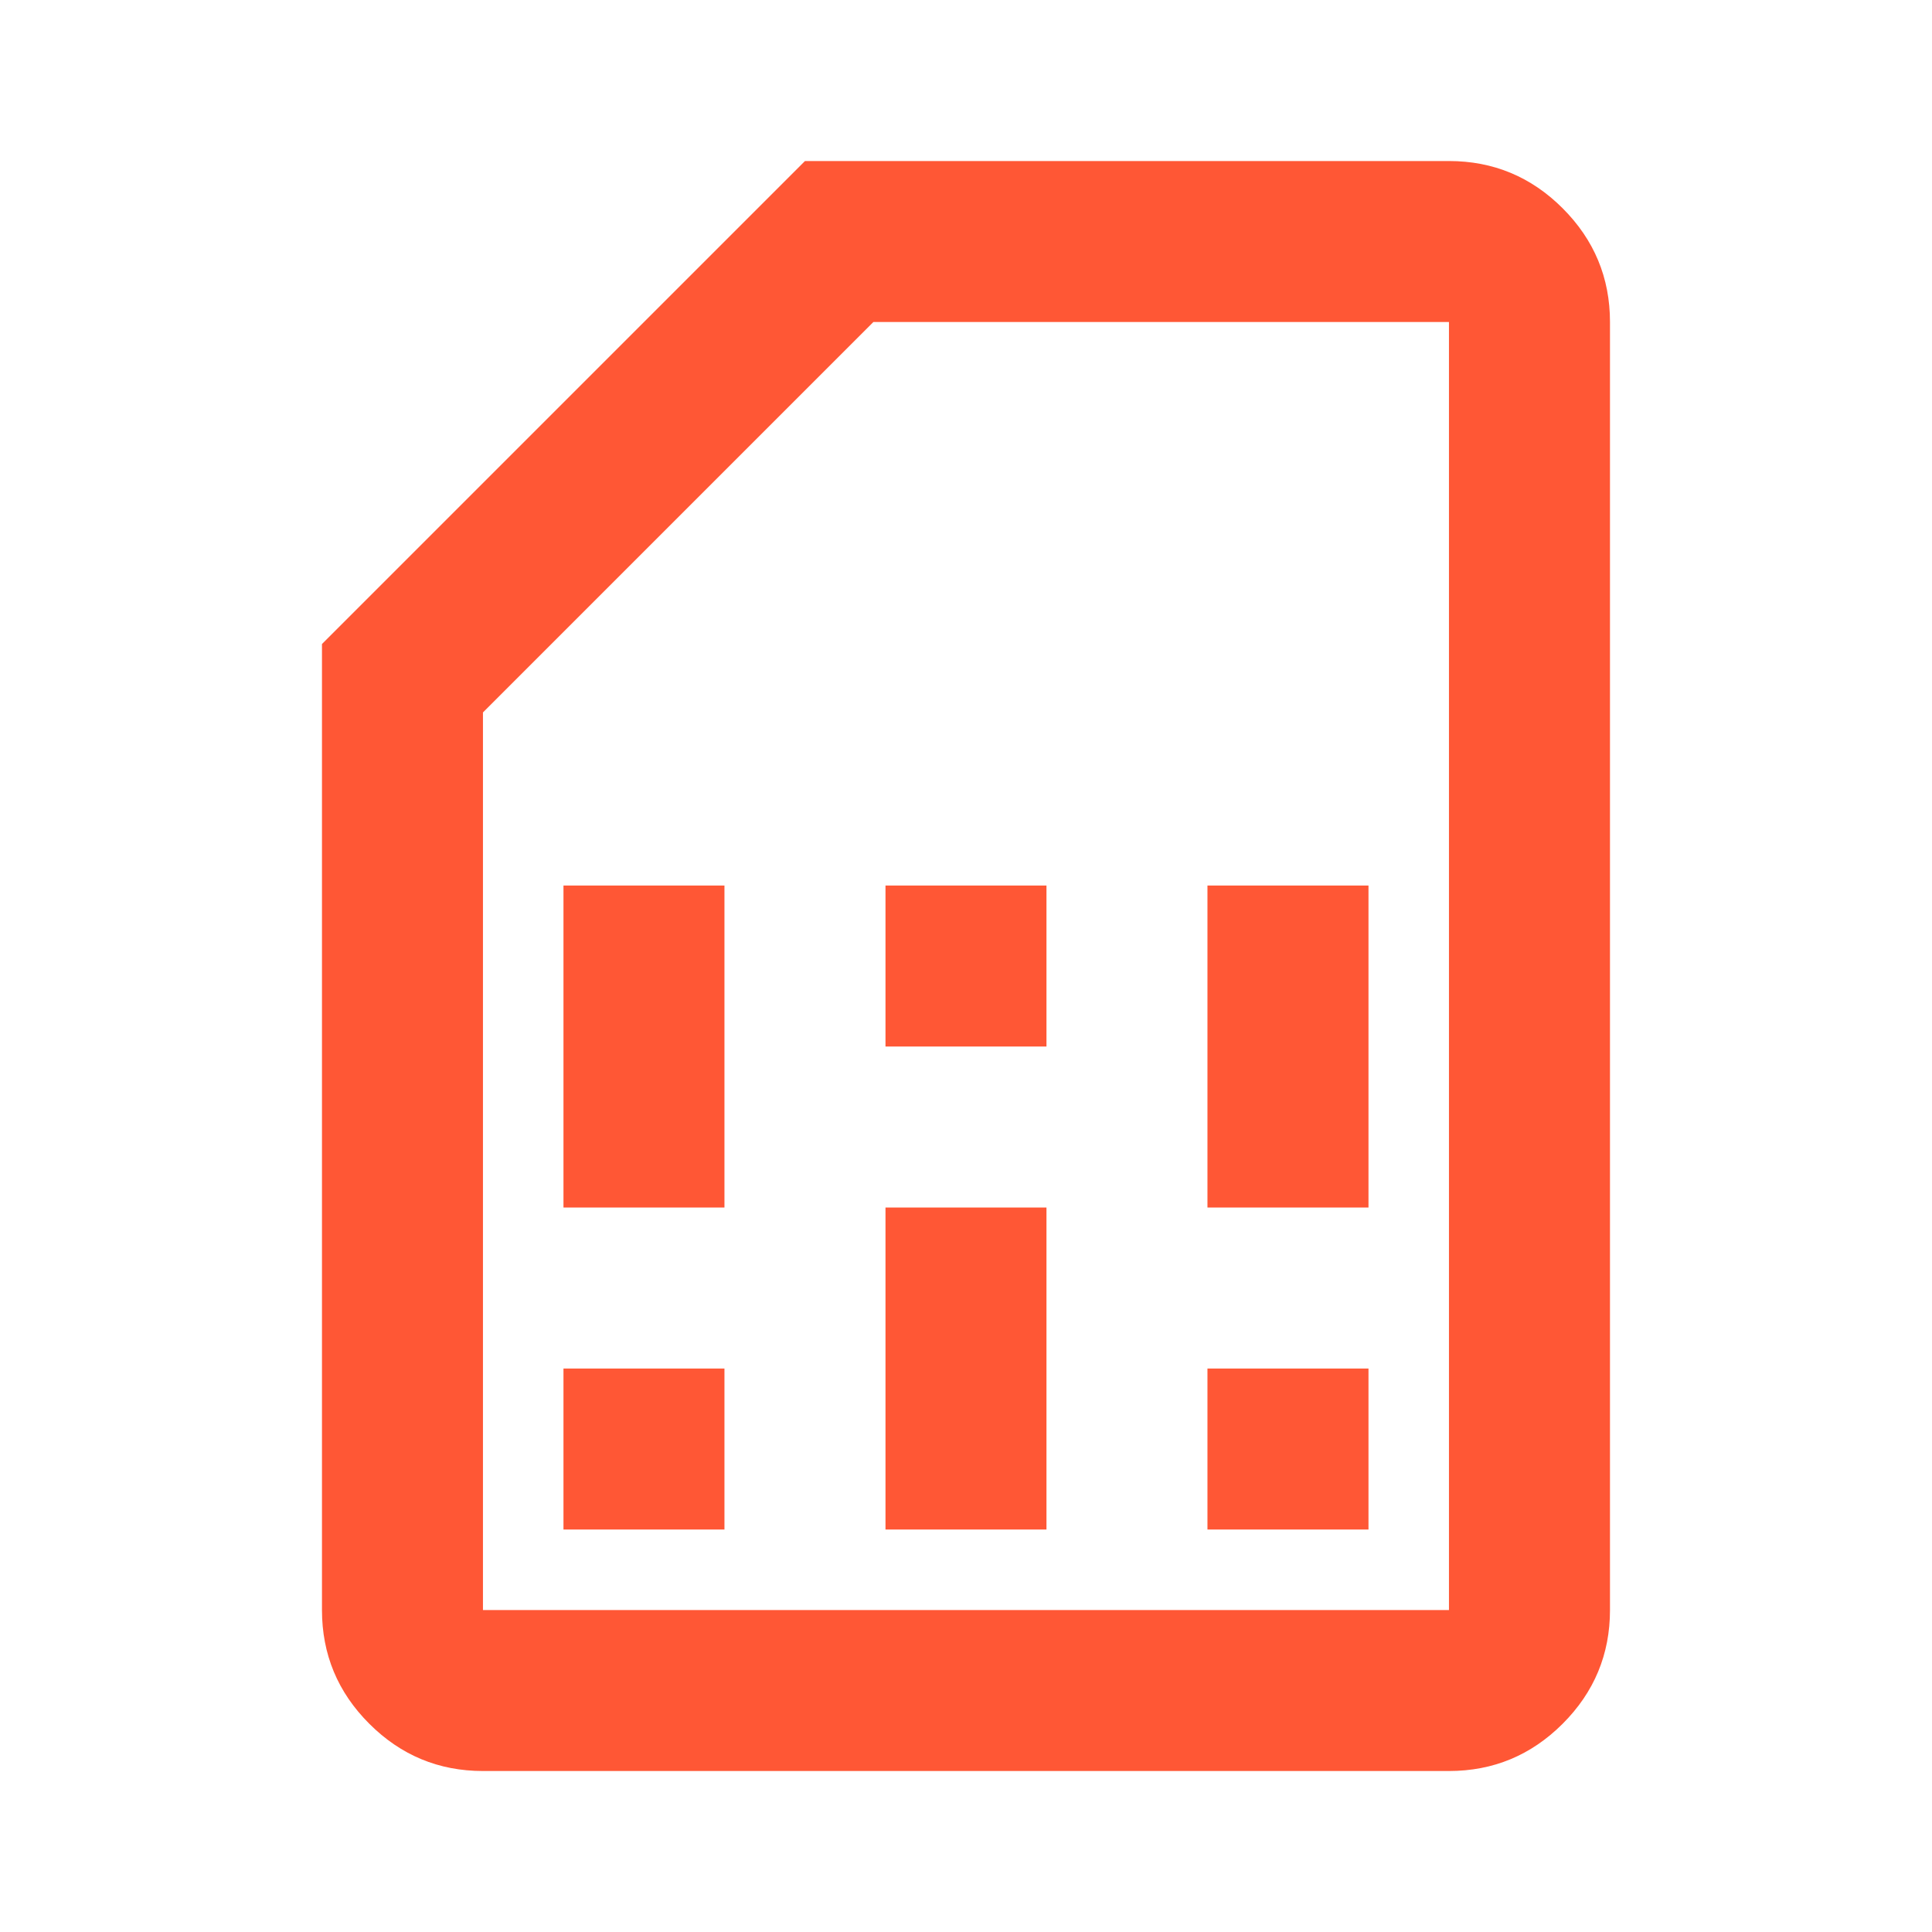 <svg width="46" height="46" viewBox="0 0 46 46" fill="none" xmlns="http://www.w3.org/2000/svg">
<mask id="mask0_4141_79982" style="mask-type:alpha" maskUnits="userSpaceOnUse" x="0" y="0" width="46" height="46">
<rect width="46" height="46" fill="#FF5735"/>
</mask>
<g mask="url(#mask0_4141_79982)">
<path d="M13.416 36.417H17.249V32.584H13.416V36.417ZM13.416 28.751H17.249V21.084H13.416V28.751ZM21.083 36.417H24.916V28.751H21.083V36.417ZM21.083 24.917H24.916V21.084H21.083V24.917ZM28.749 36.417H32.583V32.584H28.749V36.417ZM28.749 28.751H32.583V21.084H28.749V28.751ZM11.499 42.167C10.445 42.167 9.543 41.792 8.792 41.041C8.041 40.291 7.666 39.388 7.666 38.334V15.334L19.166 3.834H34.499C35.553 3.834 36.456 4.209 37.207 4.96C37.957 5.711 38.333 6.613 38.333 7.667V38.334C38.333 39.388 37.957 40.291 37.207 41.041C36.456 41.792 35.553 42.167 34.499 42.167H11.499ZM11.499 38.334H34.499V7.667H20.795L11.499 16.963V38.334Z" fill="#FF5735"/>
</g>
</svg>

